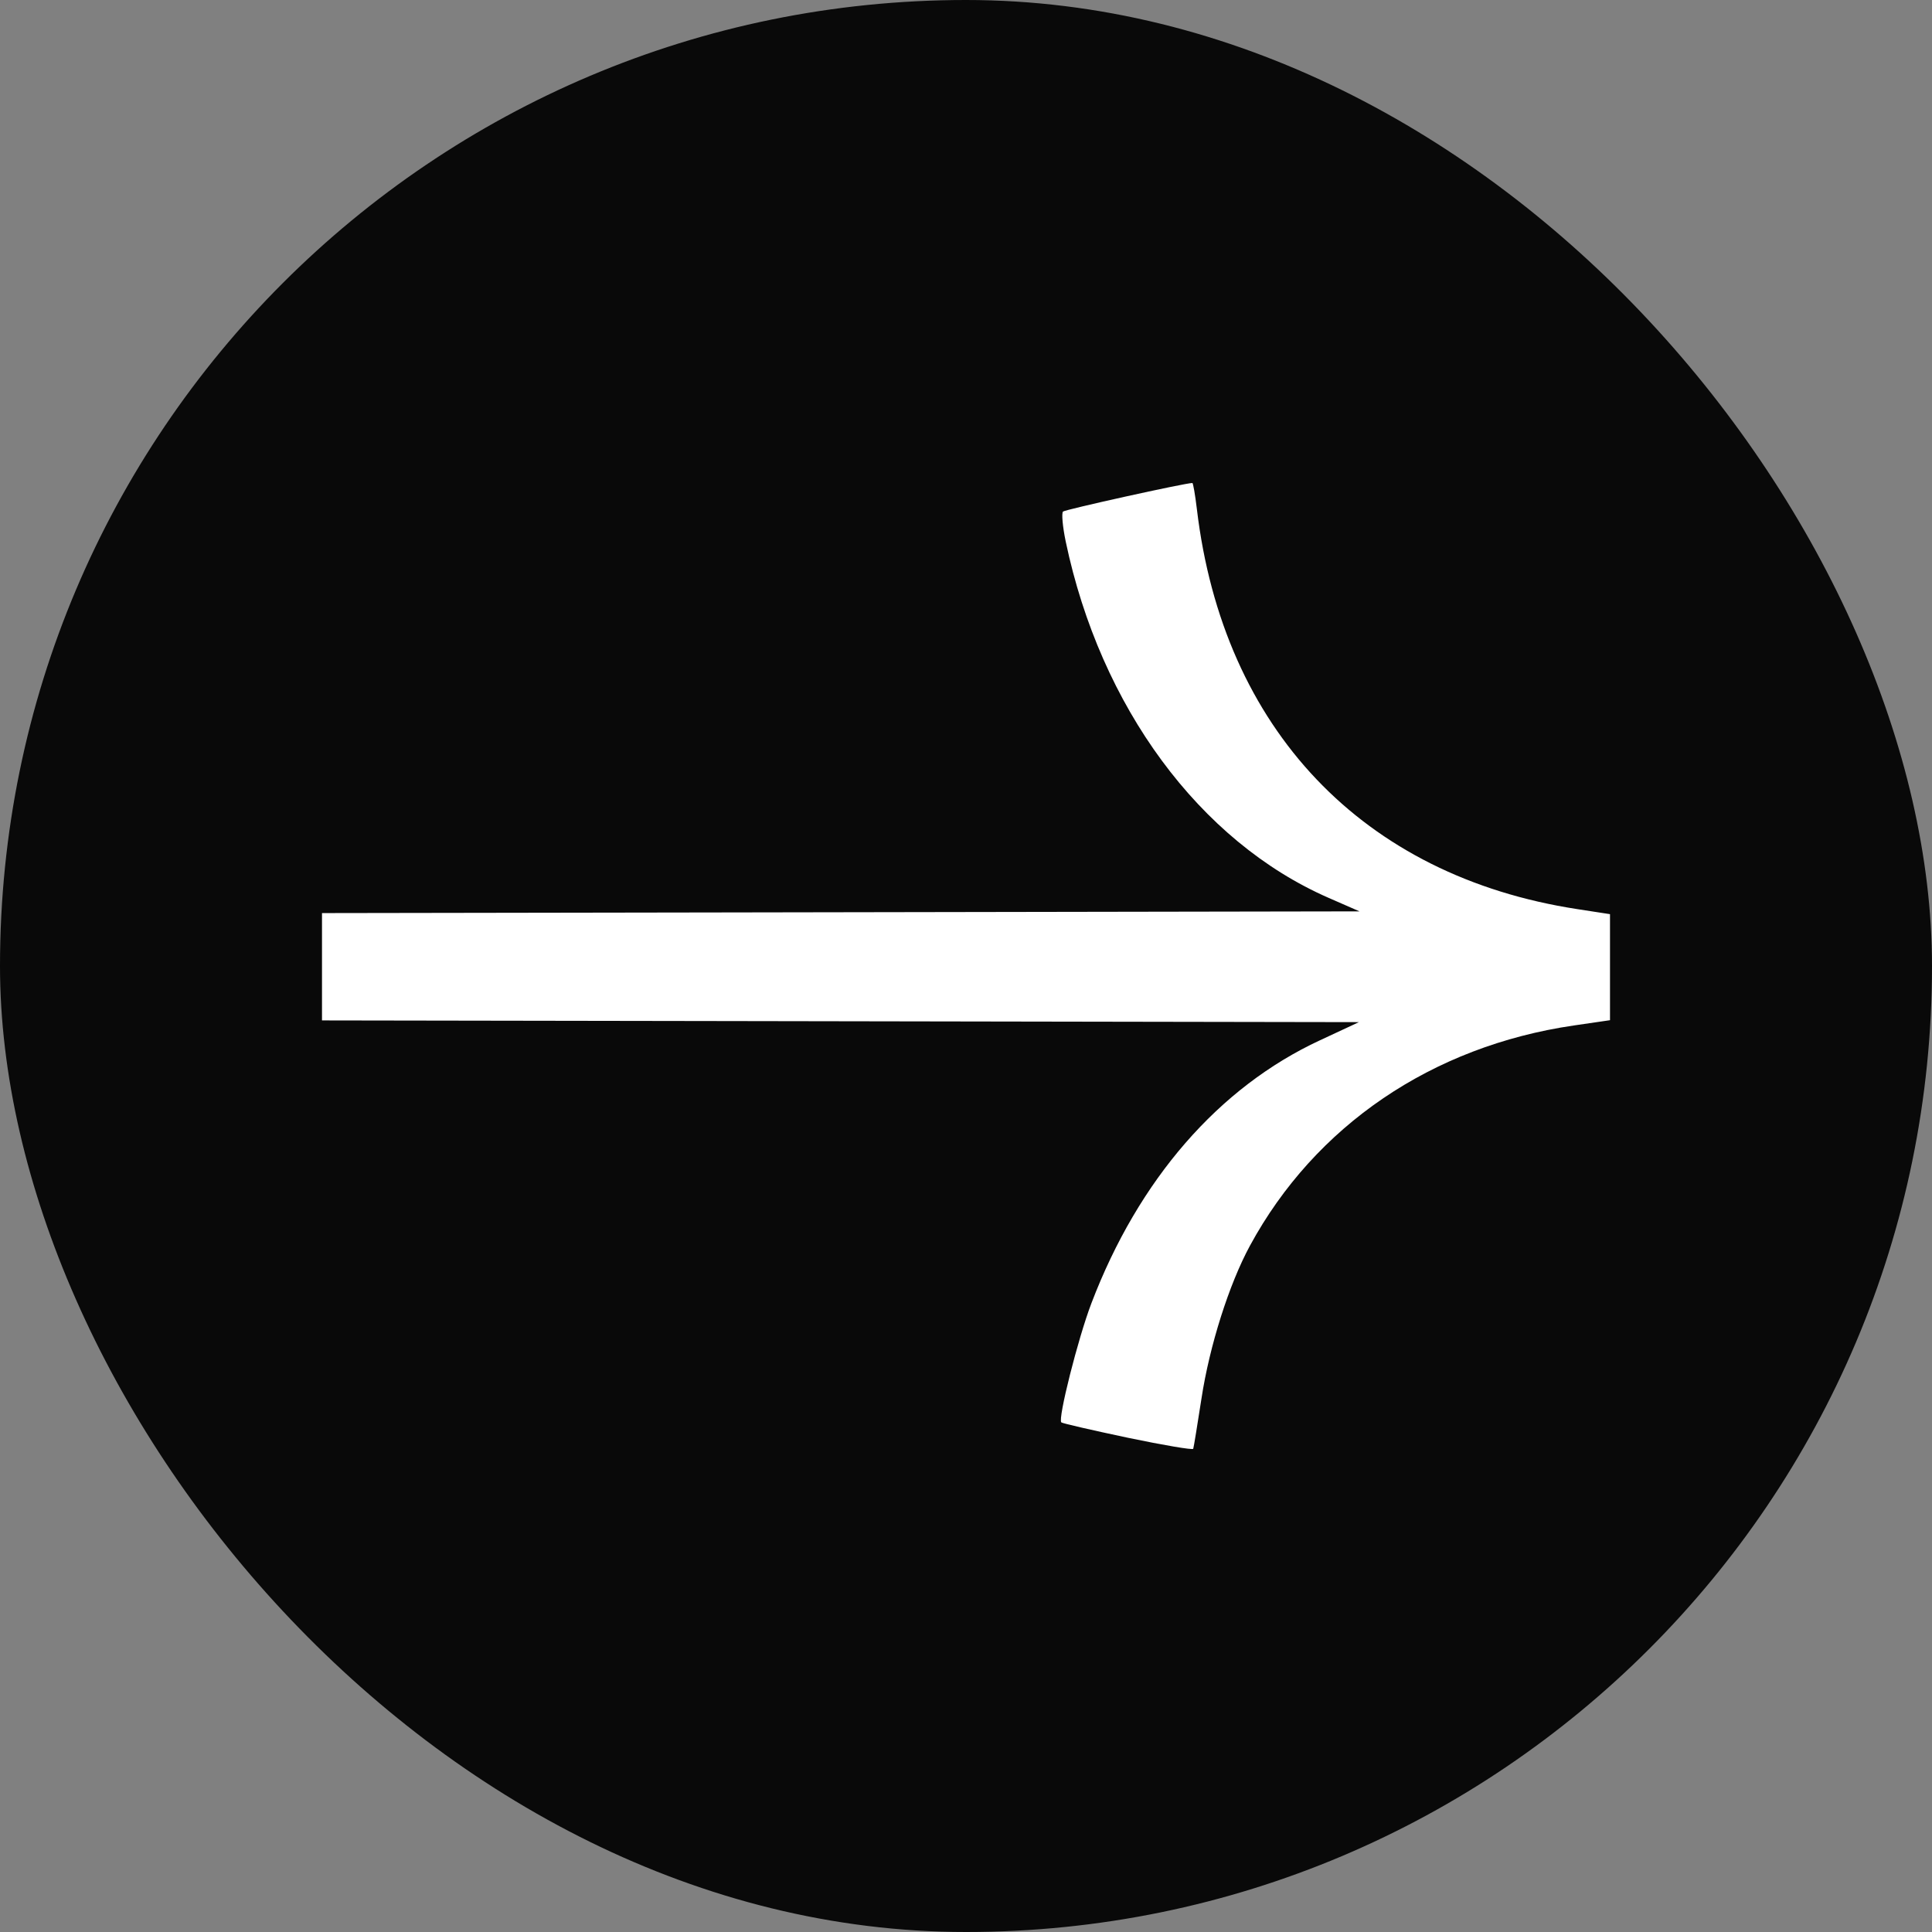 <svg width="18" height="18" viewBox="0 0 18 18" fill="none" xmlns="http://www.w3.org/2000/svg">
<rect x="0" y="0" width="18" height="18" fill="#808080" stroke="none"/>
<rect width="18" height="18" rx="9" fill="#090909"/>
<path d="M9.888 13.252C9.897 13.261 10.176 13.325 10.507 13.395C10.838 13.464 11.113 13.511 11.117 13.498C11.122 13.485 11.156 13.274 11.194 13.029C11.269 12.538 11.451 11.964 11.646 11.605C12.253 10.487 13.342 9.747 14.664 9.554L15 9.505V9.011V8.517L14.695 8.47C12.697 8.163 11.395 6.793 11.151 4.743C11.135 4.609 11.116 4.5 11.109 4.5C11.041 4.5 9.925 4.747 9.904 4.766C9.889 4.78 9.9 4.906 9.929 5.045C10.252 6.586 11.177 7.84 12.378 8.365L12.666 8.491L6.744 8.501L3 8.507L3 9.507L6.754 9.513L12.661 9.523L12.298 9.692C11.355 10.13 10.608 10.989 10.168 12.143C10.043 12.471 9.854 13.221 9.888 13.252Z" fill="white"/>
</svg>
